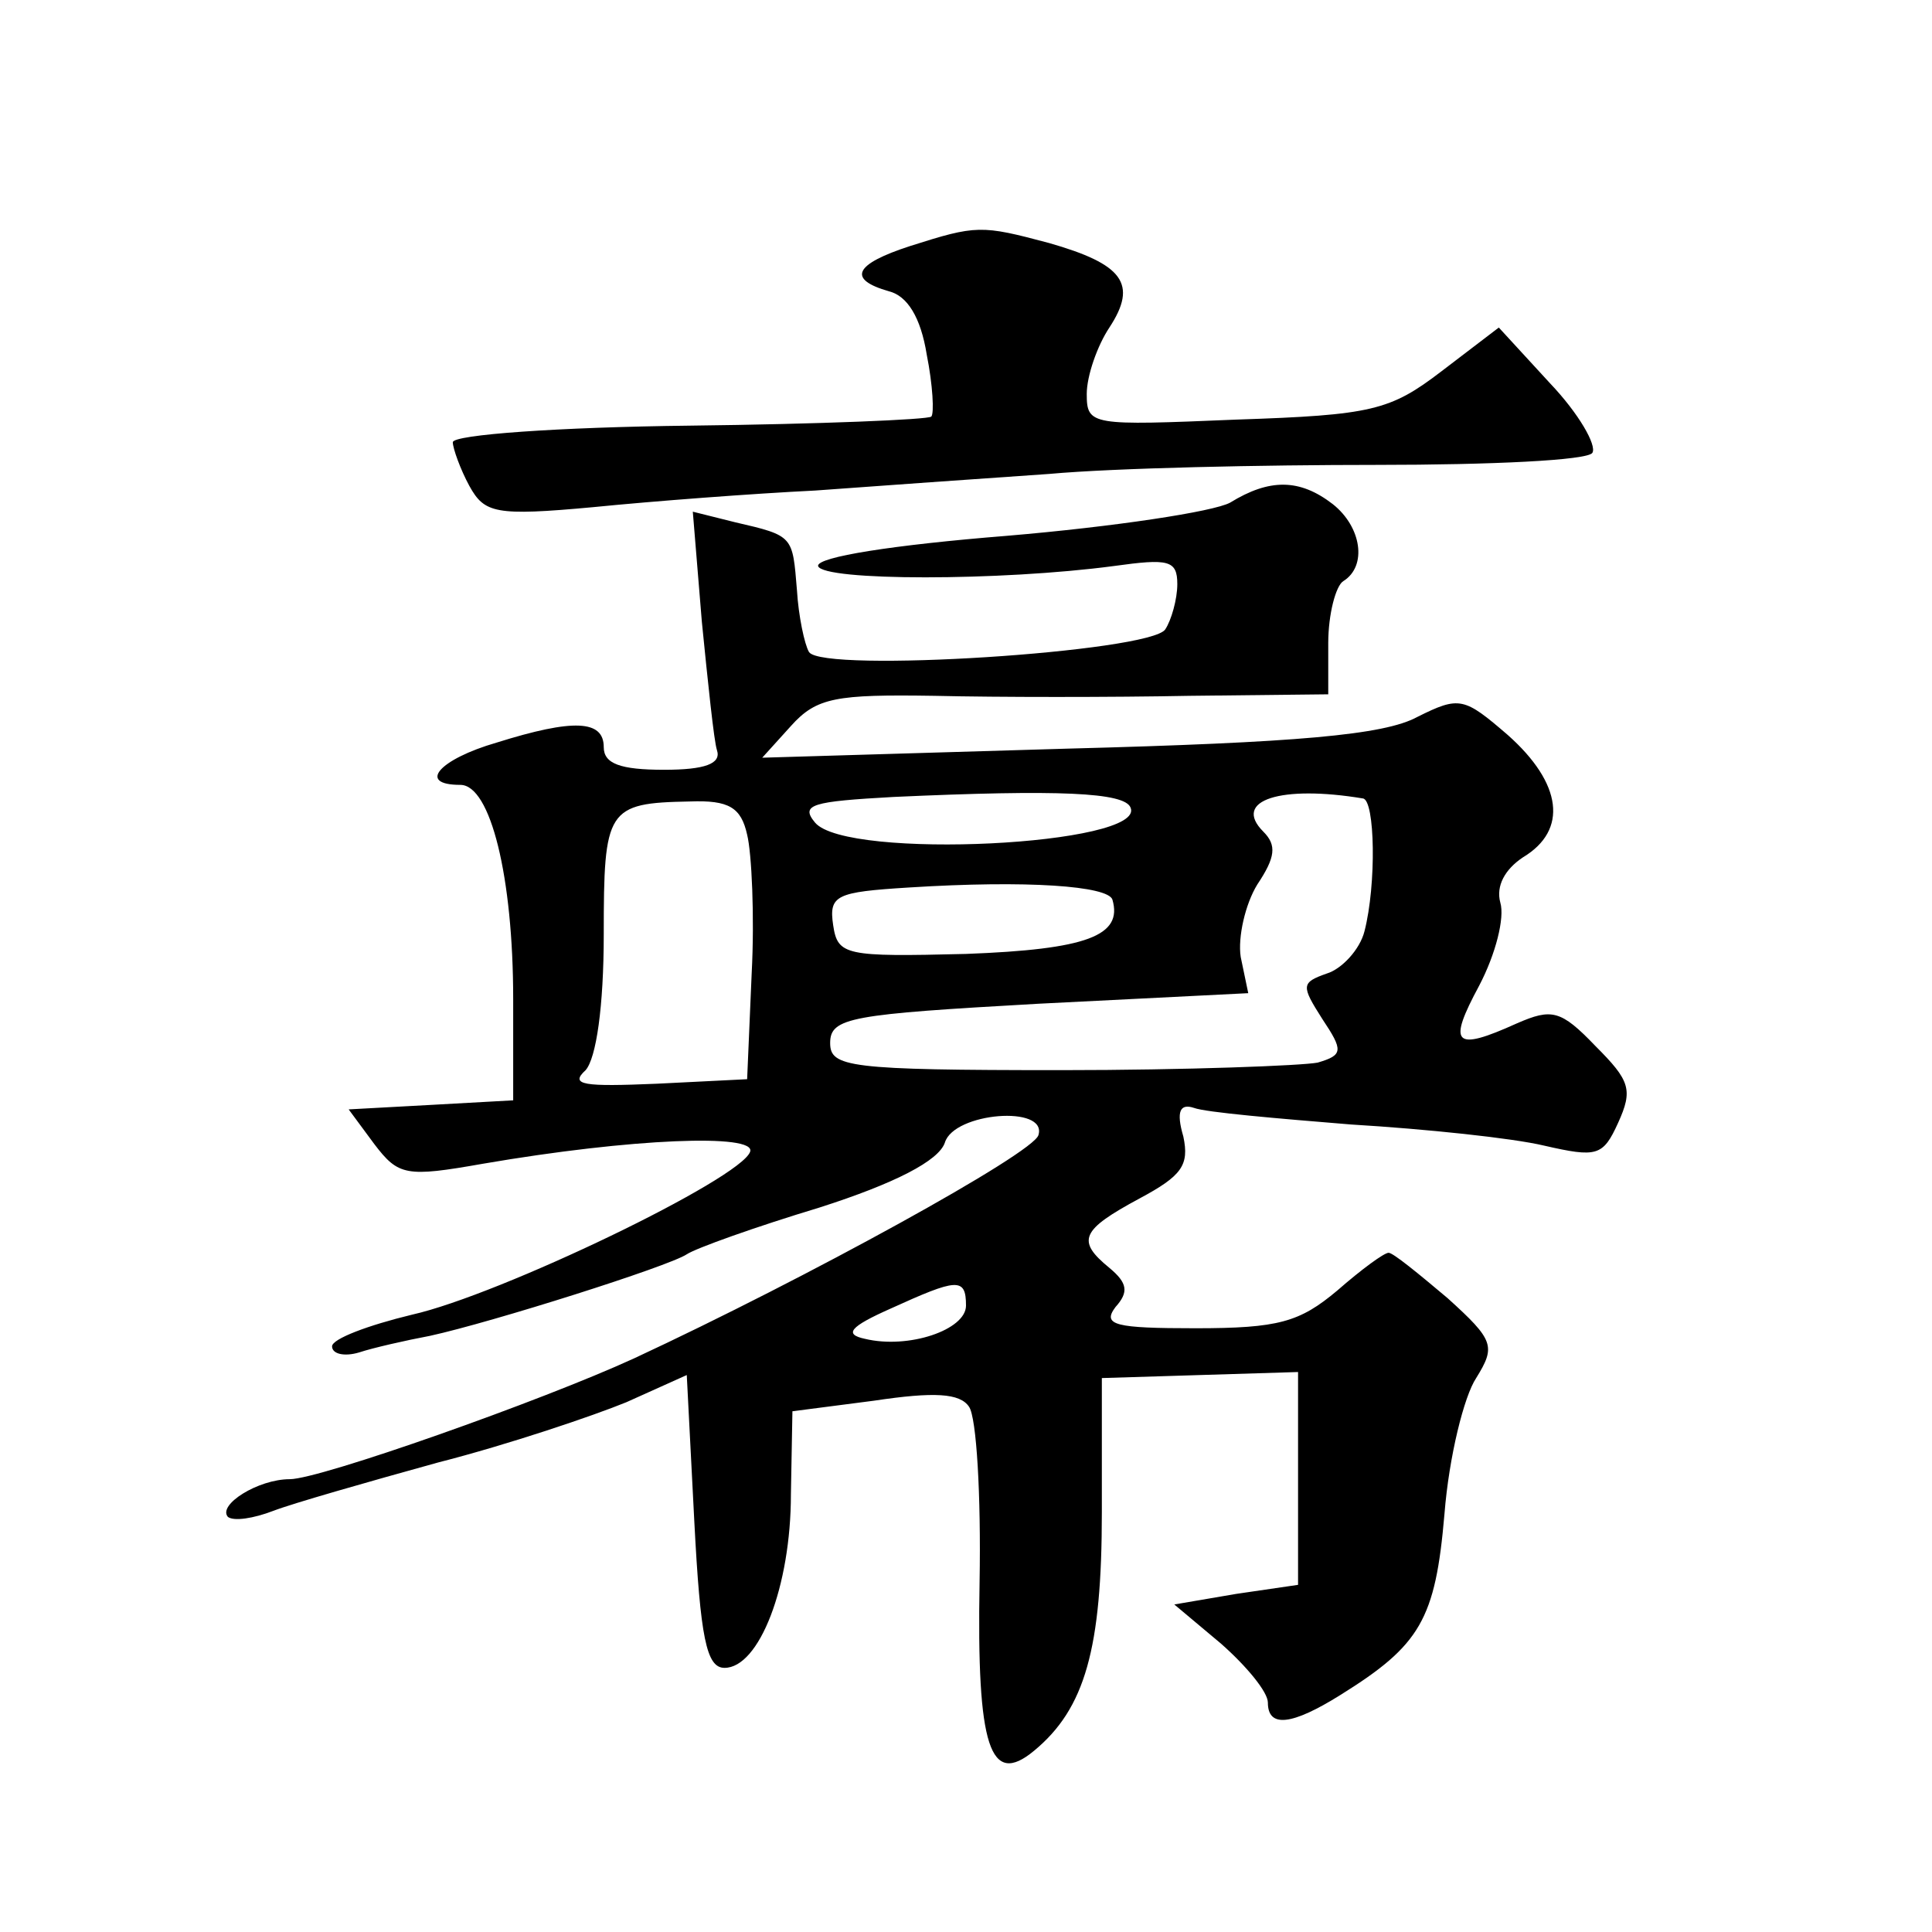<?xml version="1.0" standalone="no"?>
<!DOCTYPE svg PUBLIC "-//W3C//DTD SVG 20010904//EN"
 "http://www.w3.org/TR/2001/REC-SVG-20010904/DTD/svg10.dtd">
<svg version="1.0" xmlns="http://www.w3.org/2000/svg"
 width="128pt" height="128pt" viewBox="0 0 128 128"
 preserveAspectRatio="xMidYMid meet">
<g transform="translate(0,128) scale(0.1,-0.1)"
fill="#0" stroke="none">
<path d="M603 1117 c-37 -12 -42 -22 -14 -30 12 -3 21 -17 25 -42 4 -20 5 -39 3
-41 -2 -2 -74 -5 -160 -6 -87 -1 -157 -6 -157 -11 0 -4 5 -18 11 -29 10 -18 17
-20 82 -14 40 4 106 9 147 11 41 3 111 8 155 11 44 4 142 6 217 6 76 0 140 3 143
8 3 5 -9 26 -28 46 l-34 37 -38 -29 c-34 -26 -46 -29 -136 -32 -96 -4 -99 -4 -99
17 0 12 7 32 15 44 19 29 9 42 -40 56 -45 12 -48 12 -92 -2z M815 947 c-11 -6 -77
-16 -148 -22 -75 -6 -126 -14 -125 -20 3 -10 121 -10 196 0 36 5 42 4 42 -12 0
-10 -4 -24 -8 -30 -10 -15 -227 -29 -236 -15 -3 5 -7 24 -8 41 -3 36 -2 36 -41
45 l-28 7 6 -73 c4 -40 8 -79 10 -85 3 -9 -8 -13 -35 -13 -29 0 -40 4 -40 15 0
18 -20 19 -71 3 -38 -11 -53 -28 -24 -28 20 0 35 -61 35 -142 l0 -67 -54 -3 -55
-3 17 -23 c16 -21 21 -22 72 -13 99 17 181 20 177 8 -6 -18 -166 -95 -224 -108
-29 -7 -53 -16 -53 -21 0 -5 8 -7 18 -4 9 3 31 8 47 11 41 9 158 46 170 54 6 4
45 18 88 31 50 16 79 31 83 43 6 20 68 25 62 5 -3 -12 -154 -95 -268 -148 -61 -28
-208 -80 -228 -80 -21 0 -48 -17 -41 -25 4 -3 17 -1 30 4 13 5 62 19 109 32 47
12 103 31 125 40 l40 18 5 -97 c4 -77 8 -97 20 -97 23 0 44 54 44 115 l1 55 54
7 c40 6 57 5 63 -4 5 -7 8 -59 7 -116 -2 -110 7 -136 36 -112 34 28 45 68 45 158
l0 89 65 2 65 2 0 -70 0 -71 -41 -6 -41 -7 31 -26 c17 -15 31 -32 31 -39 0 -17
16 -15 48 5 53 33 63 50 69 120 3 38 13 78 21 90 13 21 12 25 -19 53 -19 16 -36
30 -39 30 -3 0 -18 -11 -34 -25 -25 -21 -39 -25 -94 -25 -53 0 -62 2 -53 14 9 10
8 16 -4 26 -22 18 -19 25 20 46 28 15 33 22 29 41 -5 17 -2 22 7 19 8 -3 55 -7
104 -11 50 -3 107 -9 128 -14 35 -8 39 -7 49 15 10 22 8 28 -15 51 -23 24 -29 25
-52 15 -42 -19 -46 -14 -25 25 11 21 17 45 14 55 -3 11 3 22 15 30 30 18 26 49
-10 81 -29 25 -32 26 -60 12 -22 -12 -80 -17 -232 -21 l-202 -6 19 21 c17 19 30
21 95 20 42 -1 118 -1 169 0 l92 1 0 34 c0 19 5 38 10 41 16 10 12 36 -7 51 -22
17 -42 17 -68 1z m-66 -202 c11 -25 -188 -35 -209 -10 -10 12 -2 14 52 17 110 5
153 3 157 -7z m154 6 c8 -1 9 -57 1 -88 -3 -12 -15 -25 -25 -28 -17 -6 -17 -8 -3
-30 14 -21 14 -24 -3 -29 -10 -2 -87 -5 -170 -5 -141 0 -153 2 -153 18 0 17 14
19 138 26 l139 7 -5 24 c-2 13 3 35 11 48 12 18 13 26 4 35 -21 21 12 31 66 22z
m-408 -24 c3 -12 5 -54 3 -92 l-3 -70 -60 -3 c-48 -2 -58 -1 -47 9 7 8 12 42 12
90 0 83 2 87 57 88 26 1 34 -4 38 -22z m242 -43 c7 -24 -17 -33 -97 -36 -80 -2
-85 -1 -88 19 -3 20 2 22 50 25 79 5 132 1 135 -8z m-97 -269 c0 -16 -38 -29 -67
-22 -14 3 -10 8 17 20 44 20 50 21 50 2z"/>
</g>
</svg>
